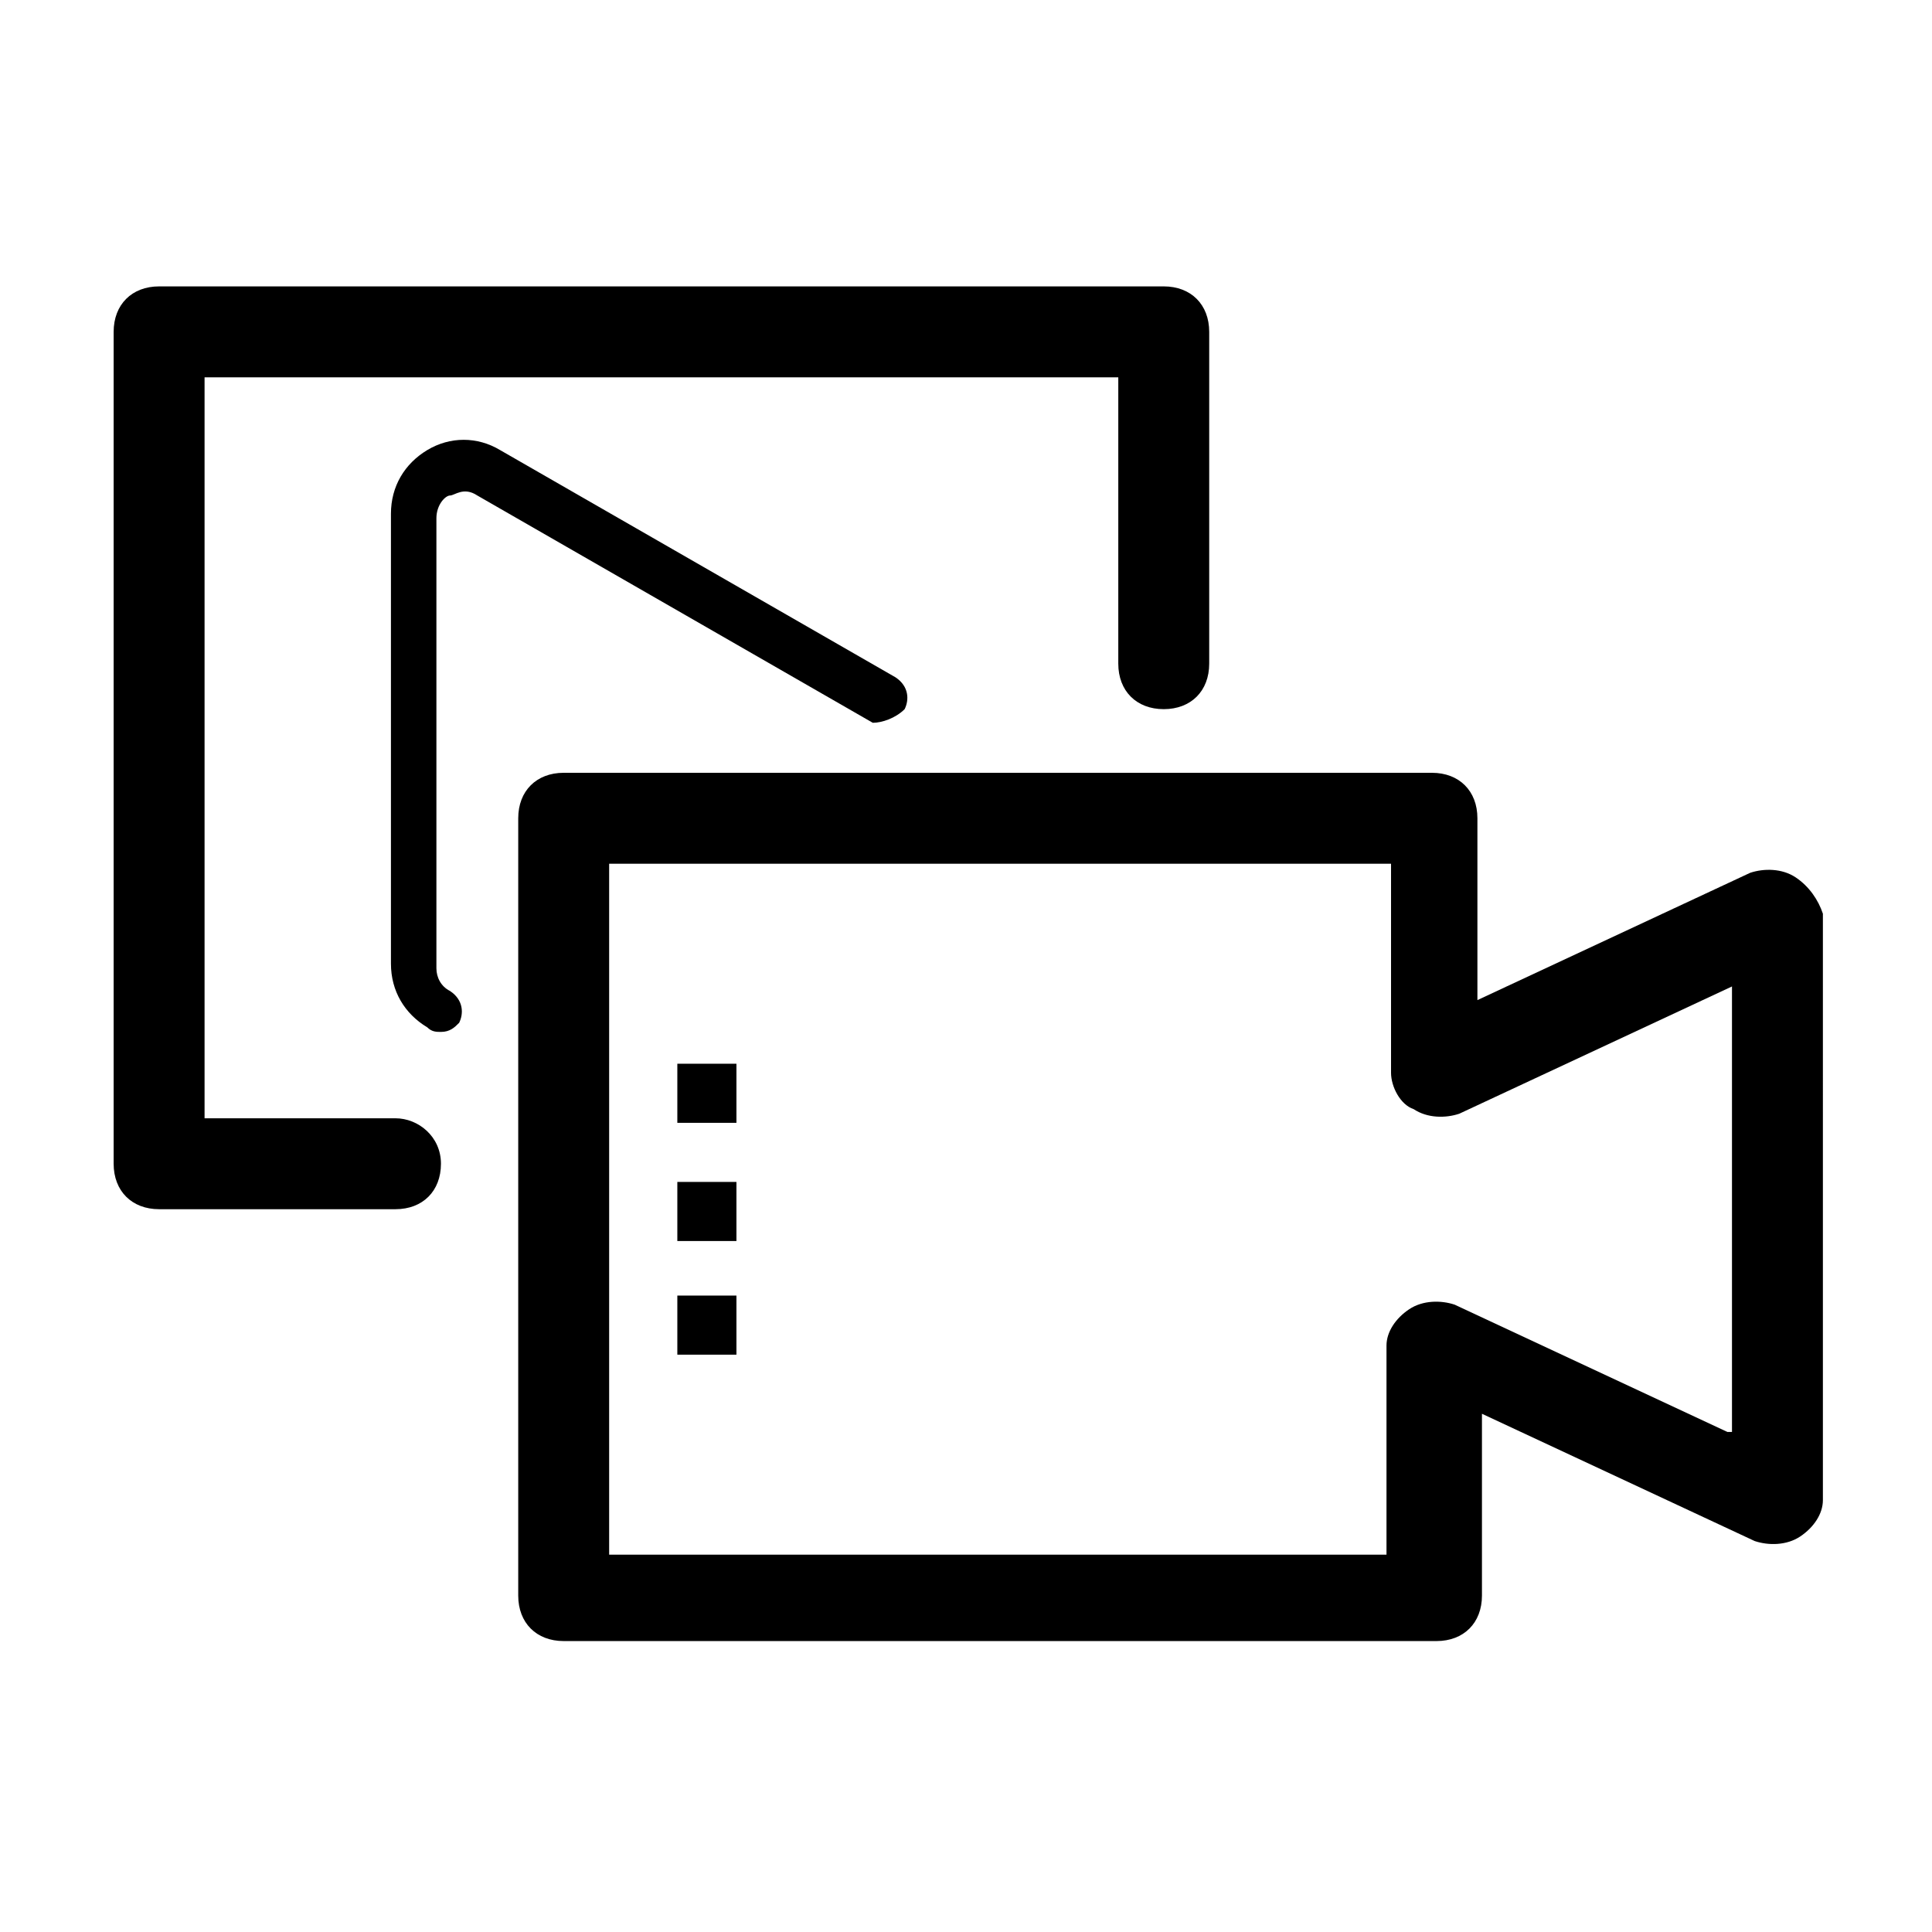 <?xml version="1.0" encoding="utf-8"?>
<!-- Generator: Adobe Illustrator 26.0.0, SVG Export Plug-In . SVG Version: 6.00 Build 0)  -->
<svg version="1.1" id="Laag_1" xmlns="http://www.w3.org/2000/svg" xmlns:xlink="http://www.w3.org/1999/xlink" x="0px" y="0px"
	 viewBox="0 0 42.5 42.5" style="enable-background:new 0 0 42.5 42.5;" xml:space="preserve">
<g>
	<path d="M39.5,19.3c-0.3-0.2-0.7-0.2-1-0.1l-6,2.8v-4c0-0.6-0.4-1-1-1H12.4c-0.6,0-1,0.4-1,1v17.1c0,0.6,0.4,1,1,1h19.2
		c0.6,0,1-0.4,1-1v-4l6,2.8c0.3,0.1,0.7,0.1,1-0.1c0.3-0.2,0.5-0.5,0.5-0.8V20.1C40,19.8,39.8,19.5,39.5,19.3z M38,31.5l-6-2.8
		c-0.3-0.1-0.7-0.1-1,0.1c-0.3,0.2-0.5,0.5-0.5,0.8v4.6H13.4V19h17.2v4.6c0,0.3,0.2,0.7,0.5,0.8c0.3,0.2,0.7,0.2,1,0.1l6-2.8V31.5z"
		/>
	<path d="M8.7,24.6H4.5V8.3h20.1v6.3c0,0.6,0.4,1,1,1s1-0.4,1-1V7.3c0-0.6-0.4-1-1-1H3.5c-0.6,0-1,0.4-1,1v18.3c0,0.6,0.4,1,1,1h5.2
		c0.6,0,1-0.4,1-1S9.2,24.6,8.7,24.6z"/>
	<path d="M19.9,15.6c0.1-0.2,0.1-0.5-0.2-0.7l-8.7-5c-0.5-0.3-1.1-0.3-1.6,0c-0.5,0.3-0.8,0.8-0.8,1.4v9.9c0,0.6,0.3,1.1,0.8,1.4
		c0.1,0.1,0.2,0.1,0.3,0.1c0.2,0,0.3-0.1,0.4-0.2c0.1-0.2,0.1-0.5-0.2-0.7c-0.2-0.1-0.3-0.3-0.3-0.5v-9.9c0-0.3,0.2-0.5,0.3-0.5
		s0.3-0.2,0.6,0l8.7,5C19.4,15.9,19.7,15.8,19.9,15.6z"/>
	<rect x="14.9" y="23.4" width="1.3" height="1.3"/>
	<rect x="14.9" y="26" width="1.3" height="1.3"/>
	<rect x="14.9" y="28.5" width="1.3" height="1.3"/>
</g>
</svg>
